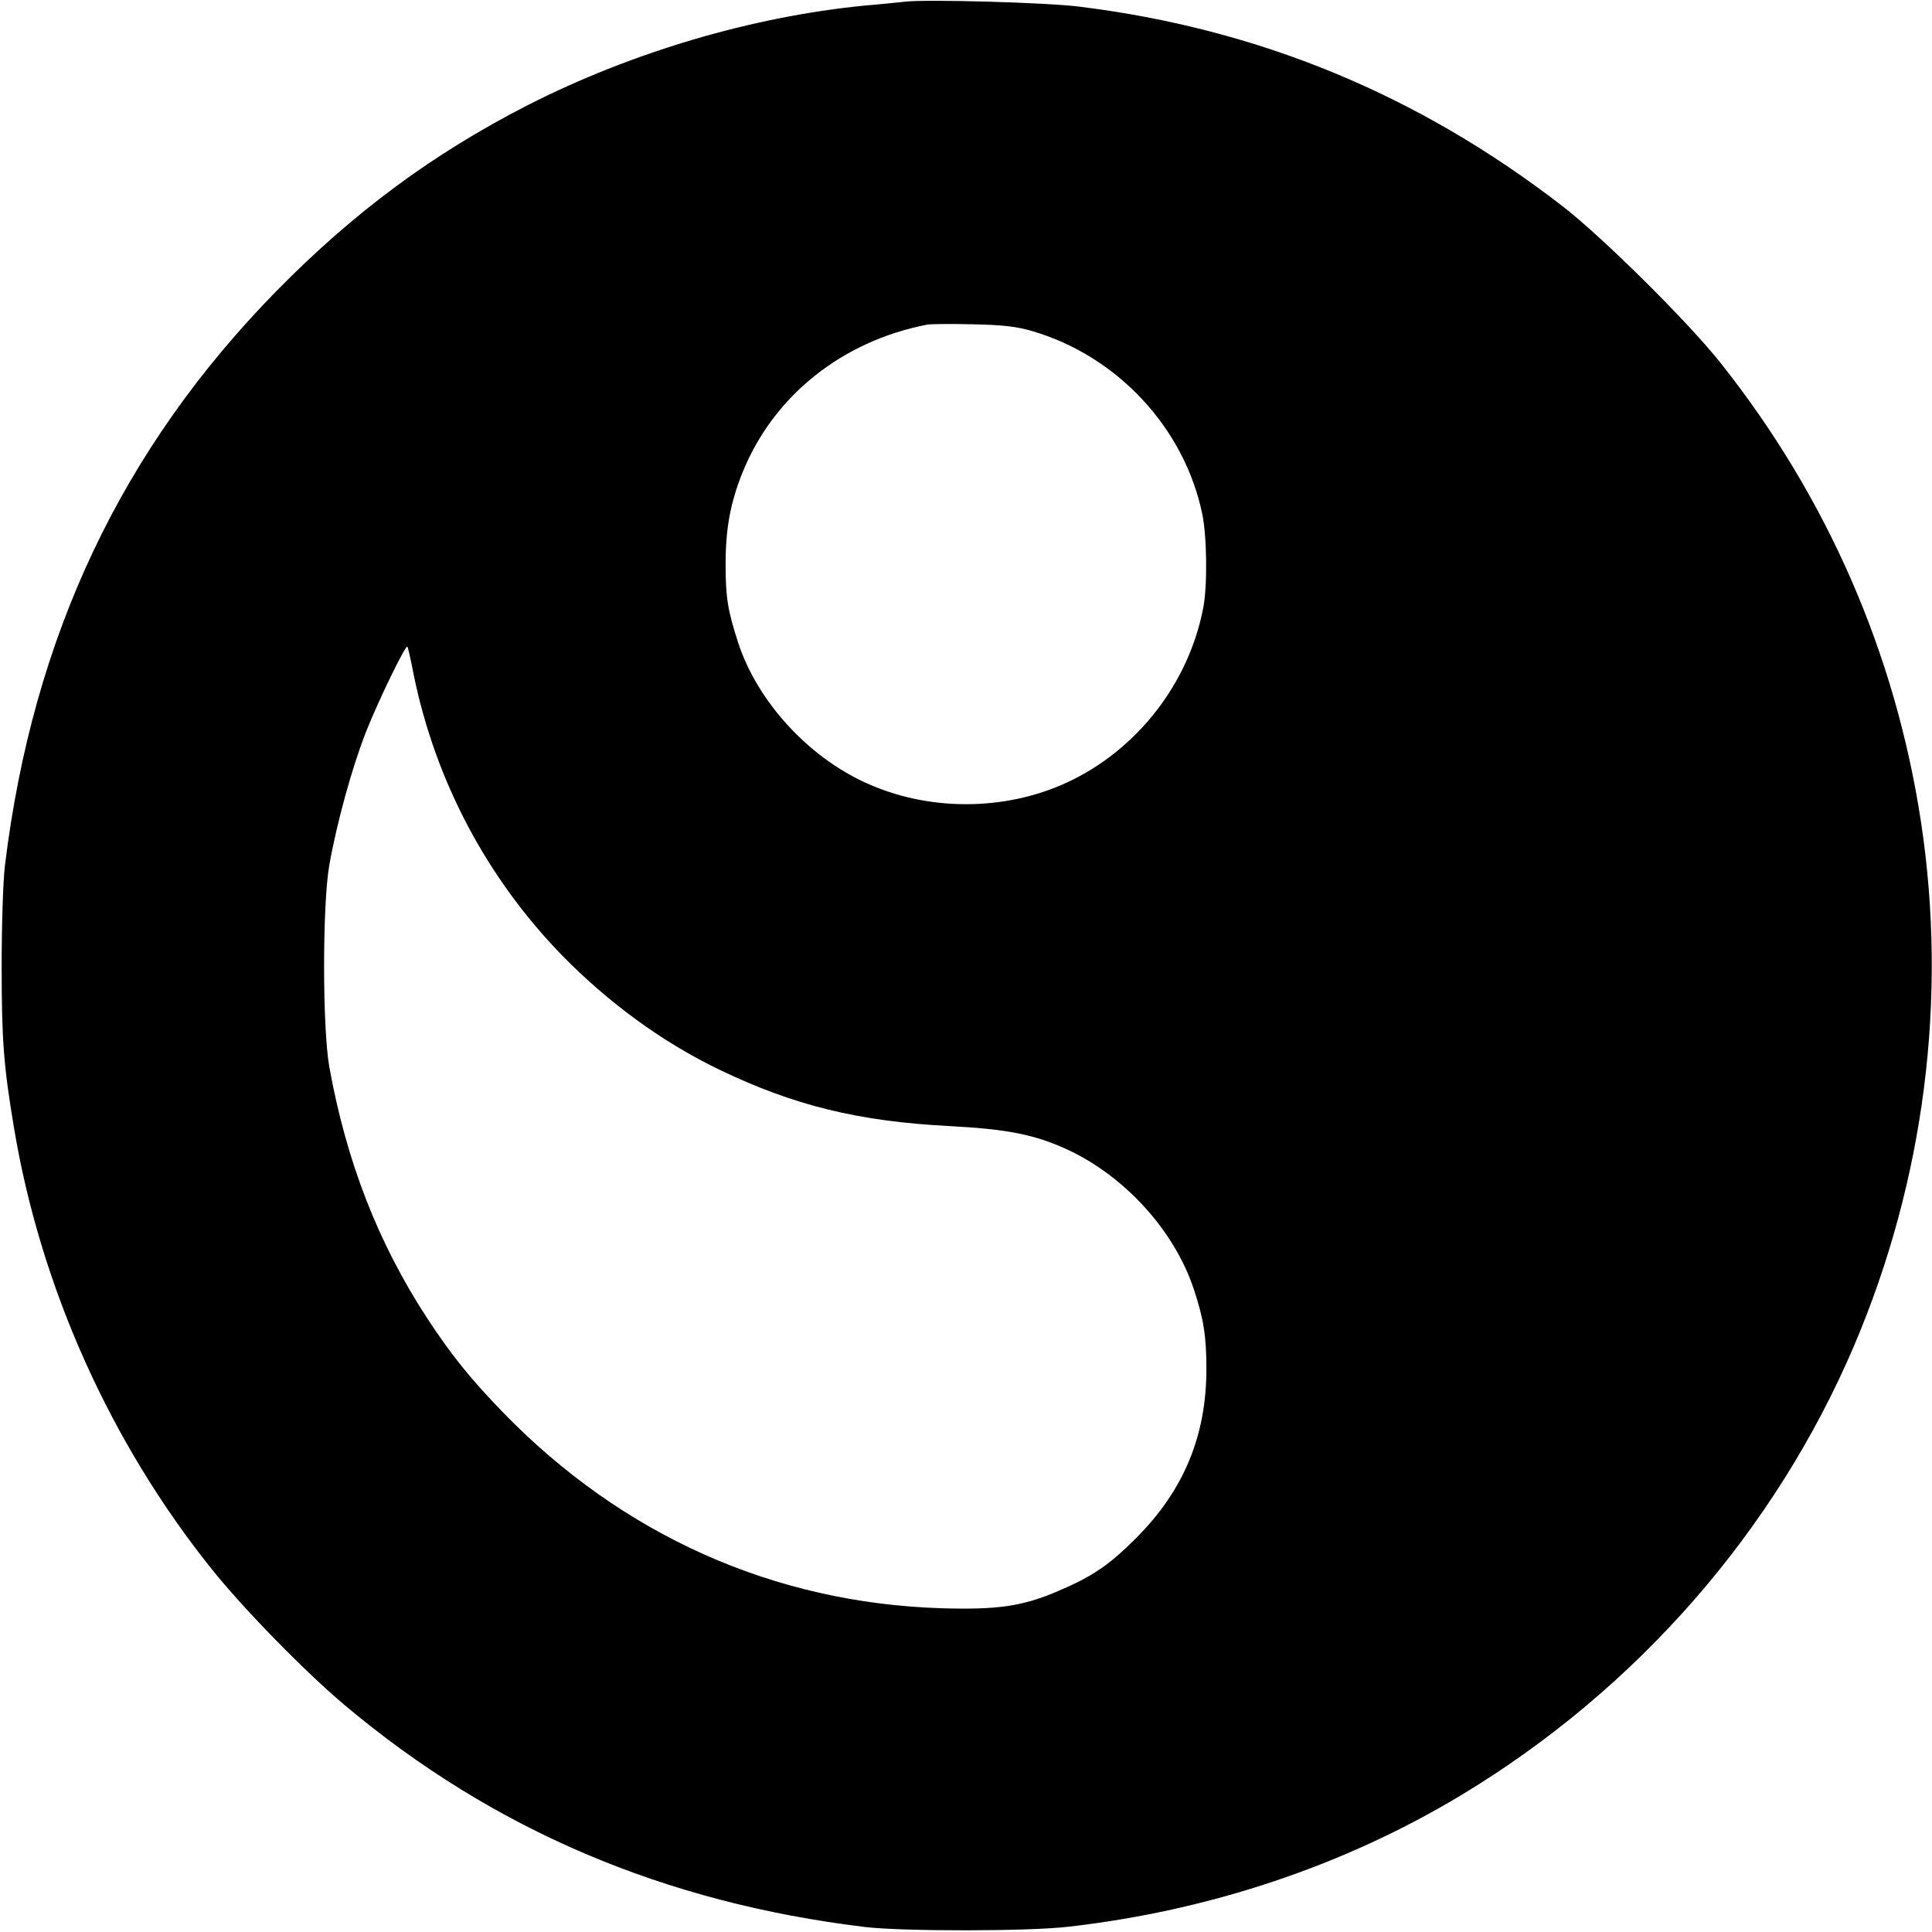 <?xml version="1.0" standalone="no"?>
<!DOCTYPE svg PUBLIC "-//W3C//DTD SVG 20010904//EN"
 "http://www.w3.org/TR/2001/REC-SVG-20010904/DTD/svg10.dtd">
<svg version="1.0" xmlns="http://www.w3.org/2000/svg"
 width="700pt" height="700pt" viewBox="0 0 700 700"
 preserveAspectRatio="xMidYMid meet">
<g transform="translate(0,700) scale(0.1,-0.1)"
fill="#000000" stroke="none">
<path d="M3280 6994 c-19 -2 -84 -9 -145 -14 -410 -40 -846 -169 -1225 -362
-343 -176 -628 -387 -908 -672 -561 -572 -883 -1252 -984 -2081 -7 -56 -12
-217 -12 -365 0 -268 7 -362 45 -588 96 -575 348 -1138 716 -1597 115 -144
339 -373 483 -494 537 -451 1157 -715 1885 -803 135 -16 590 -16 735 1 512 58
1002 222 1426 478 635 383 1136 957 1422 1628 255 599 339 1259 242 1898 -93
610 -340 1176 -726 1662 -116 147 -431 459 -574 569 -523 404 -1101 642 -1750
722 -117 15 -553 27 -630 18z m458 -1193 c310 -90 553 -351 618 -663 17 -82
19 -259 4 -338 -52 -276 -241 -518 -494 -635 -227 -105 -505 -105 -732 0 -209
96 -390 295 -459 505 -38 117 -46 164 -46 285 0 130 17 221 60 330 112 280
361 479 671 539 14 2 88 3 165 1 106 -2 158 -8 213 -24z m-2238 -1251 c79
-381 263 -729 534 -1009 171 -175 366 -317 571 -416 272 -131 506 -188 835
-205 210 -11 310 -31 427 -85 208 -96 388 -294 458 -505 36 -108 46 -171 46
-290 0 -244 -83 -442 -257 -615 -96 -96 -156 -137 -281 -190 -128 -55 -218
-68 -422 -62 -607 19 -1155 264 -1587 708 -121 125 -190 211 -277 344 -178
273 -292 567 -354 910 -25 144 -25 586 0 730 28 157 83 356 133 483 42 107
143 316 150 309 2 -1 13 -50 24 -107z"/>
</g>
</svg>

